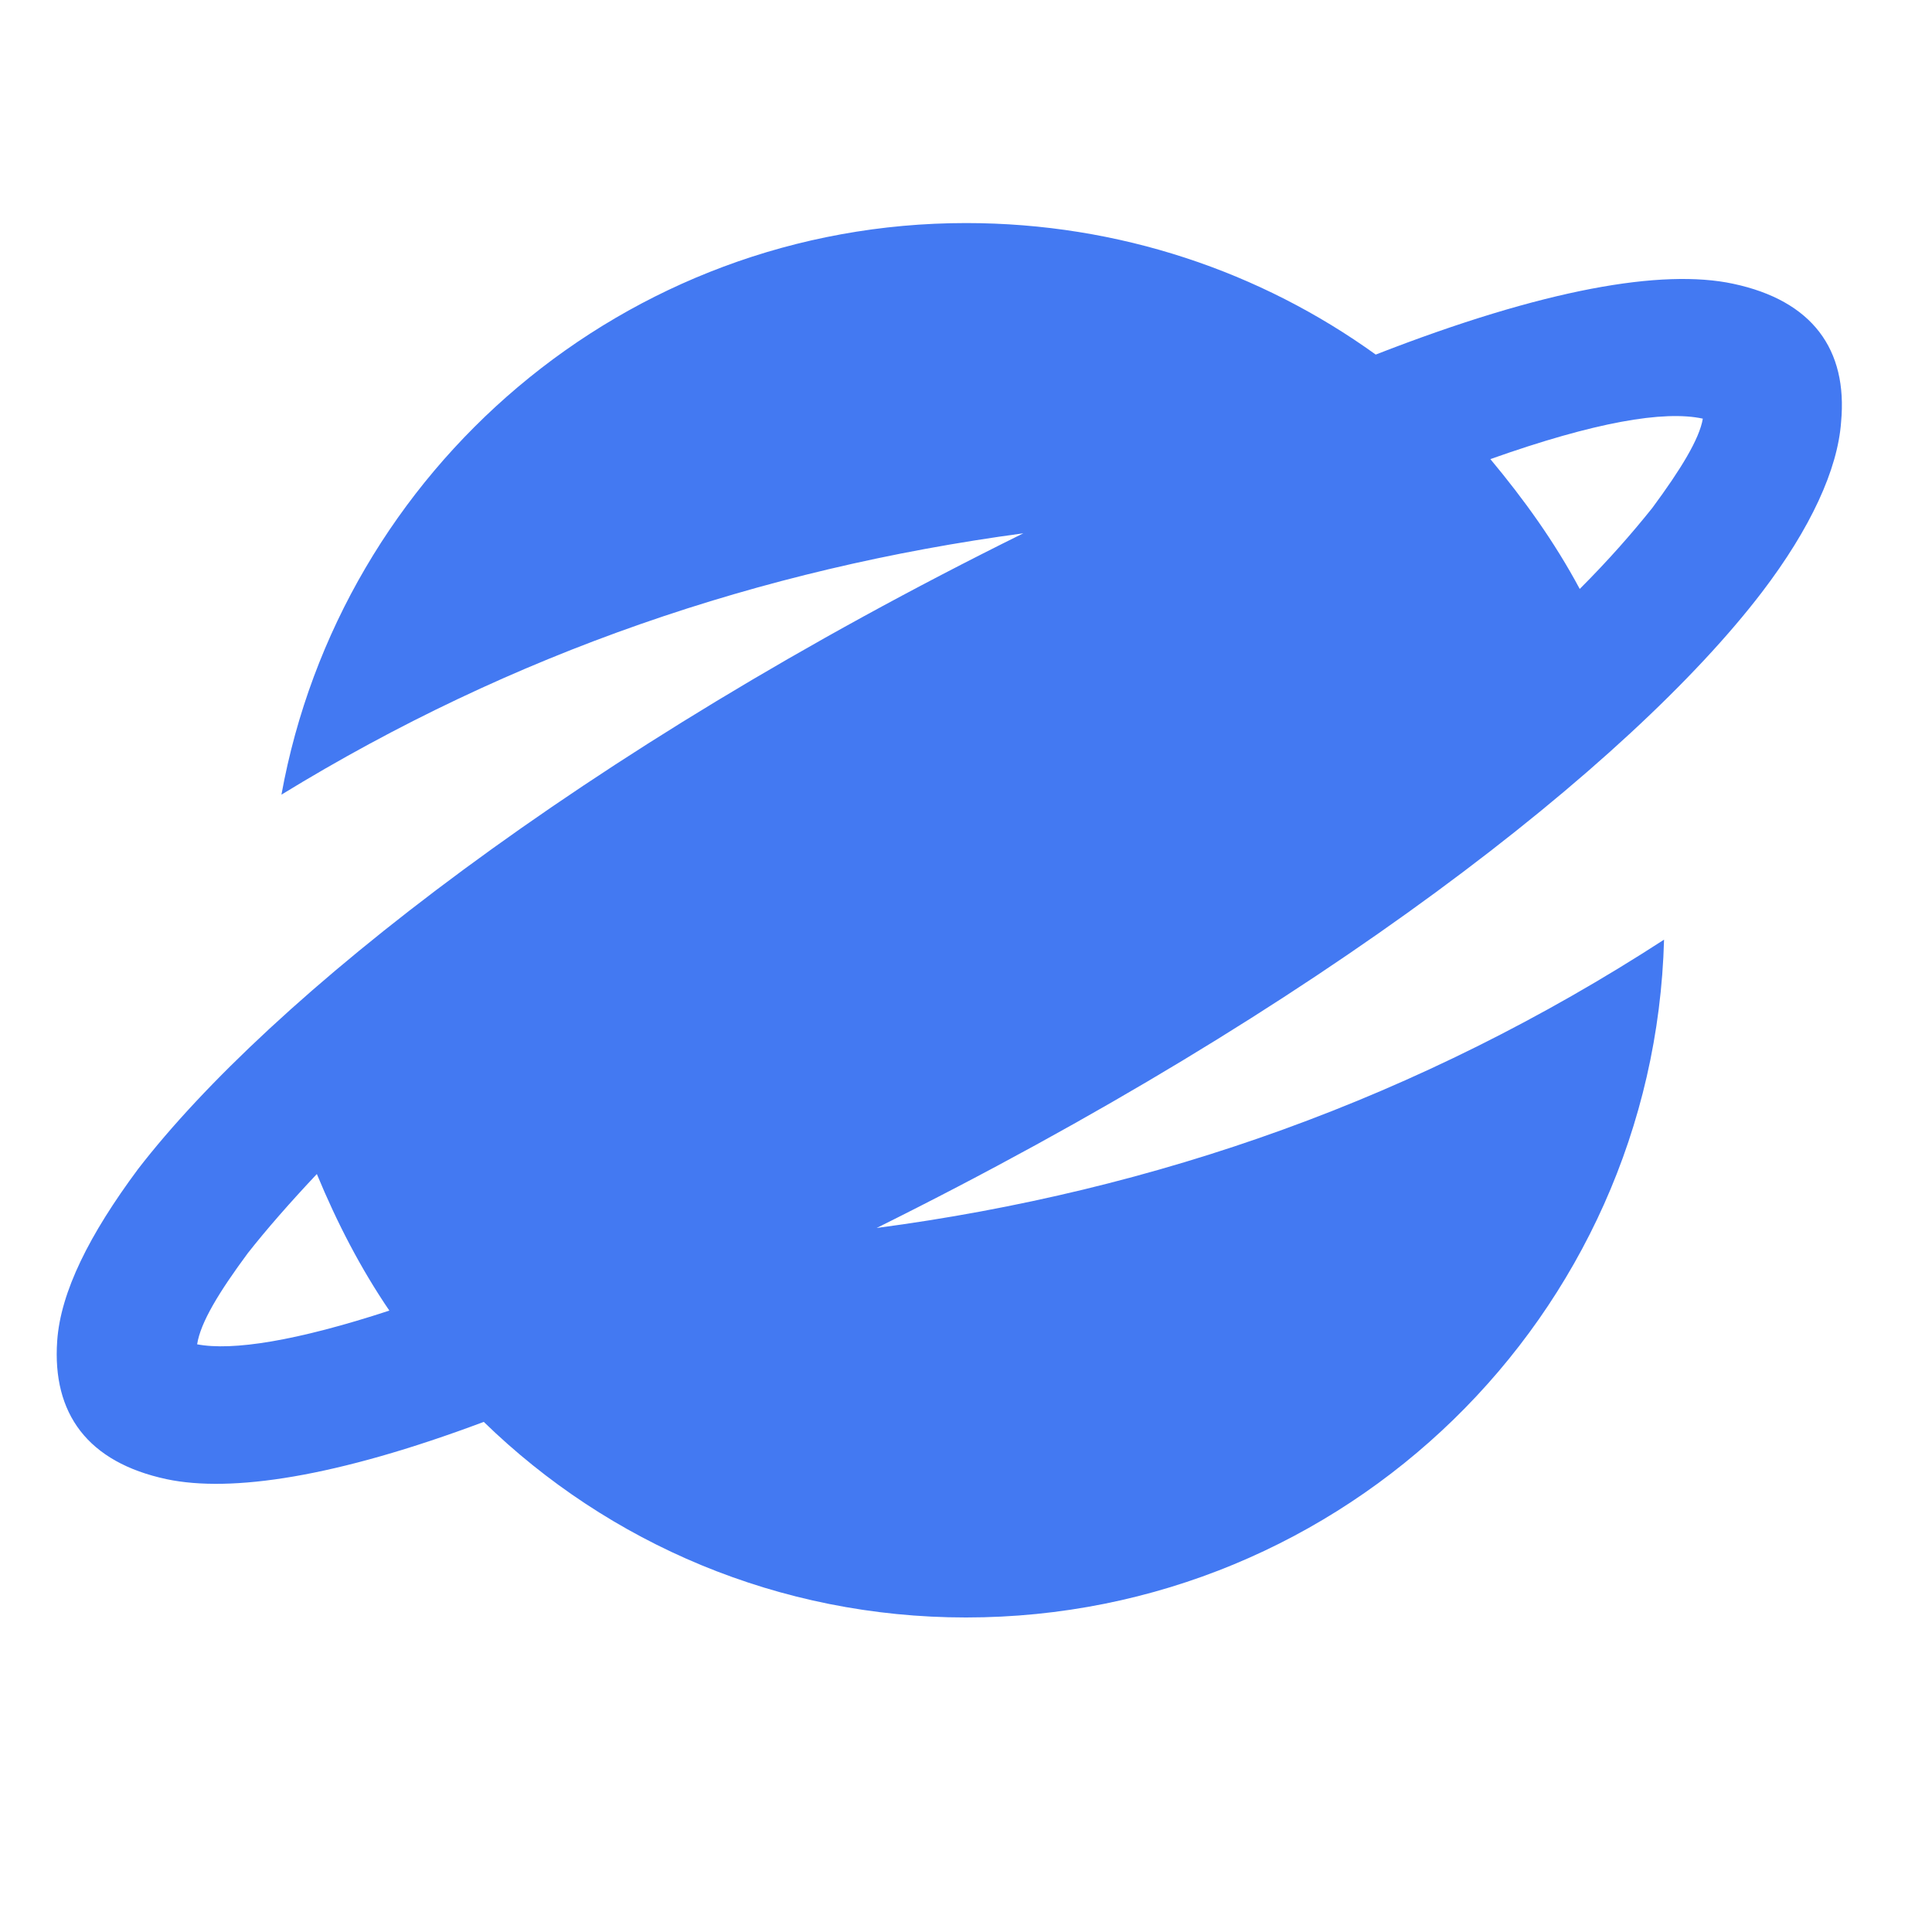 <svg xmlns="http://www.w3.org/2000/svg" viewBox="0 0 1100 1100">
  <path d="M550 127c87.36 0 168 27.84 233.28 74.88 96-37.44 163.2-48.96 203.52-40.32 45.12 9.6 65.28 37.44 61.44 78.72-1.92 26.88-17.28 60.48-45.12 96.96-74.88 97.92-252.48 237.12-504 361.92 159.36-21.12 309.12-73.92 448.32-164.16-5.76 214.08-181.44 385.92-397.44 385.92-106.56 0-203.52-42.24-274.56-111.36-84.48 31.68-144 40.32-180.48 32.64-45.12-9.6-65.28-37.44-62.4-78.72 1.92-27.84 18.24-60.48 46.08-97.92 74.88-96.96 251.52-237.12 504-361.92-149.76 20.16-290.88 68.16-422.4 148.8 33.6-185.28 195.84-325.44 389.76-325.44zm-328.32 619.2c-16.32-24-29.76-49.92-41.28-77.76-15.36 16.32-28.8 31.68-39.36 45.12-16.32 22.08-26.88 39.36-28.8 51.84 20.16 3.84 56.64-1.92 109.44-19.2zm626.88-484.8c19.2 23.04 36.48 47.04 50.88 73.92 16.32-16.32 29.76-31.68 41.28-46.08 16.32-22.08 26.88-39.36 28.8-50.88-22.08-4.8-61.44 1.92-120.96 23.04z" fill="#4379F2"/>
</svg>